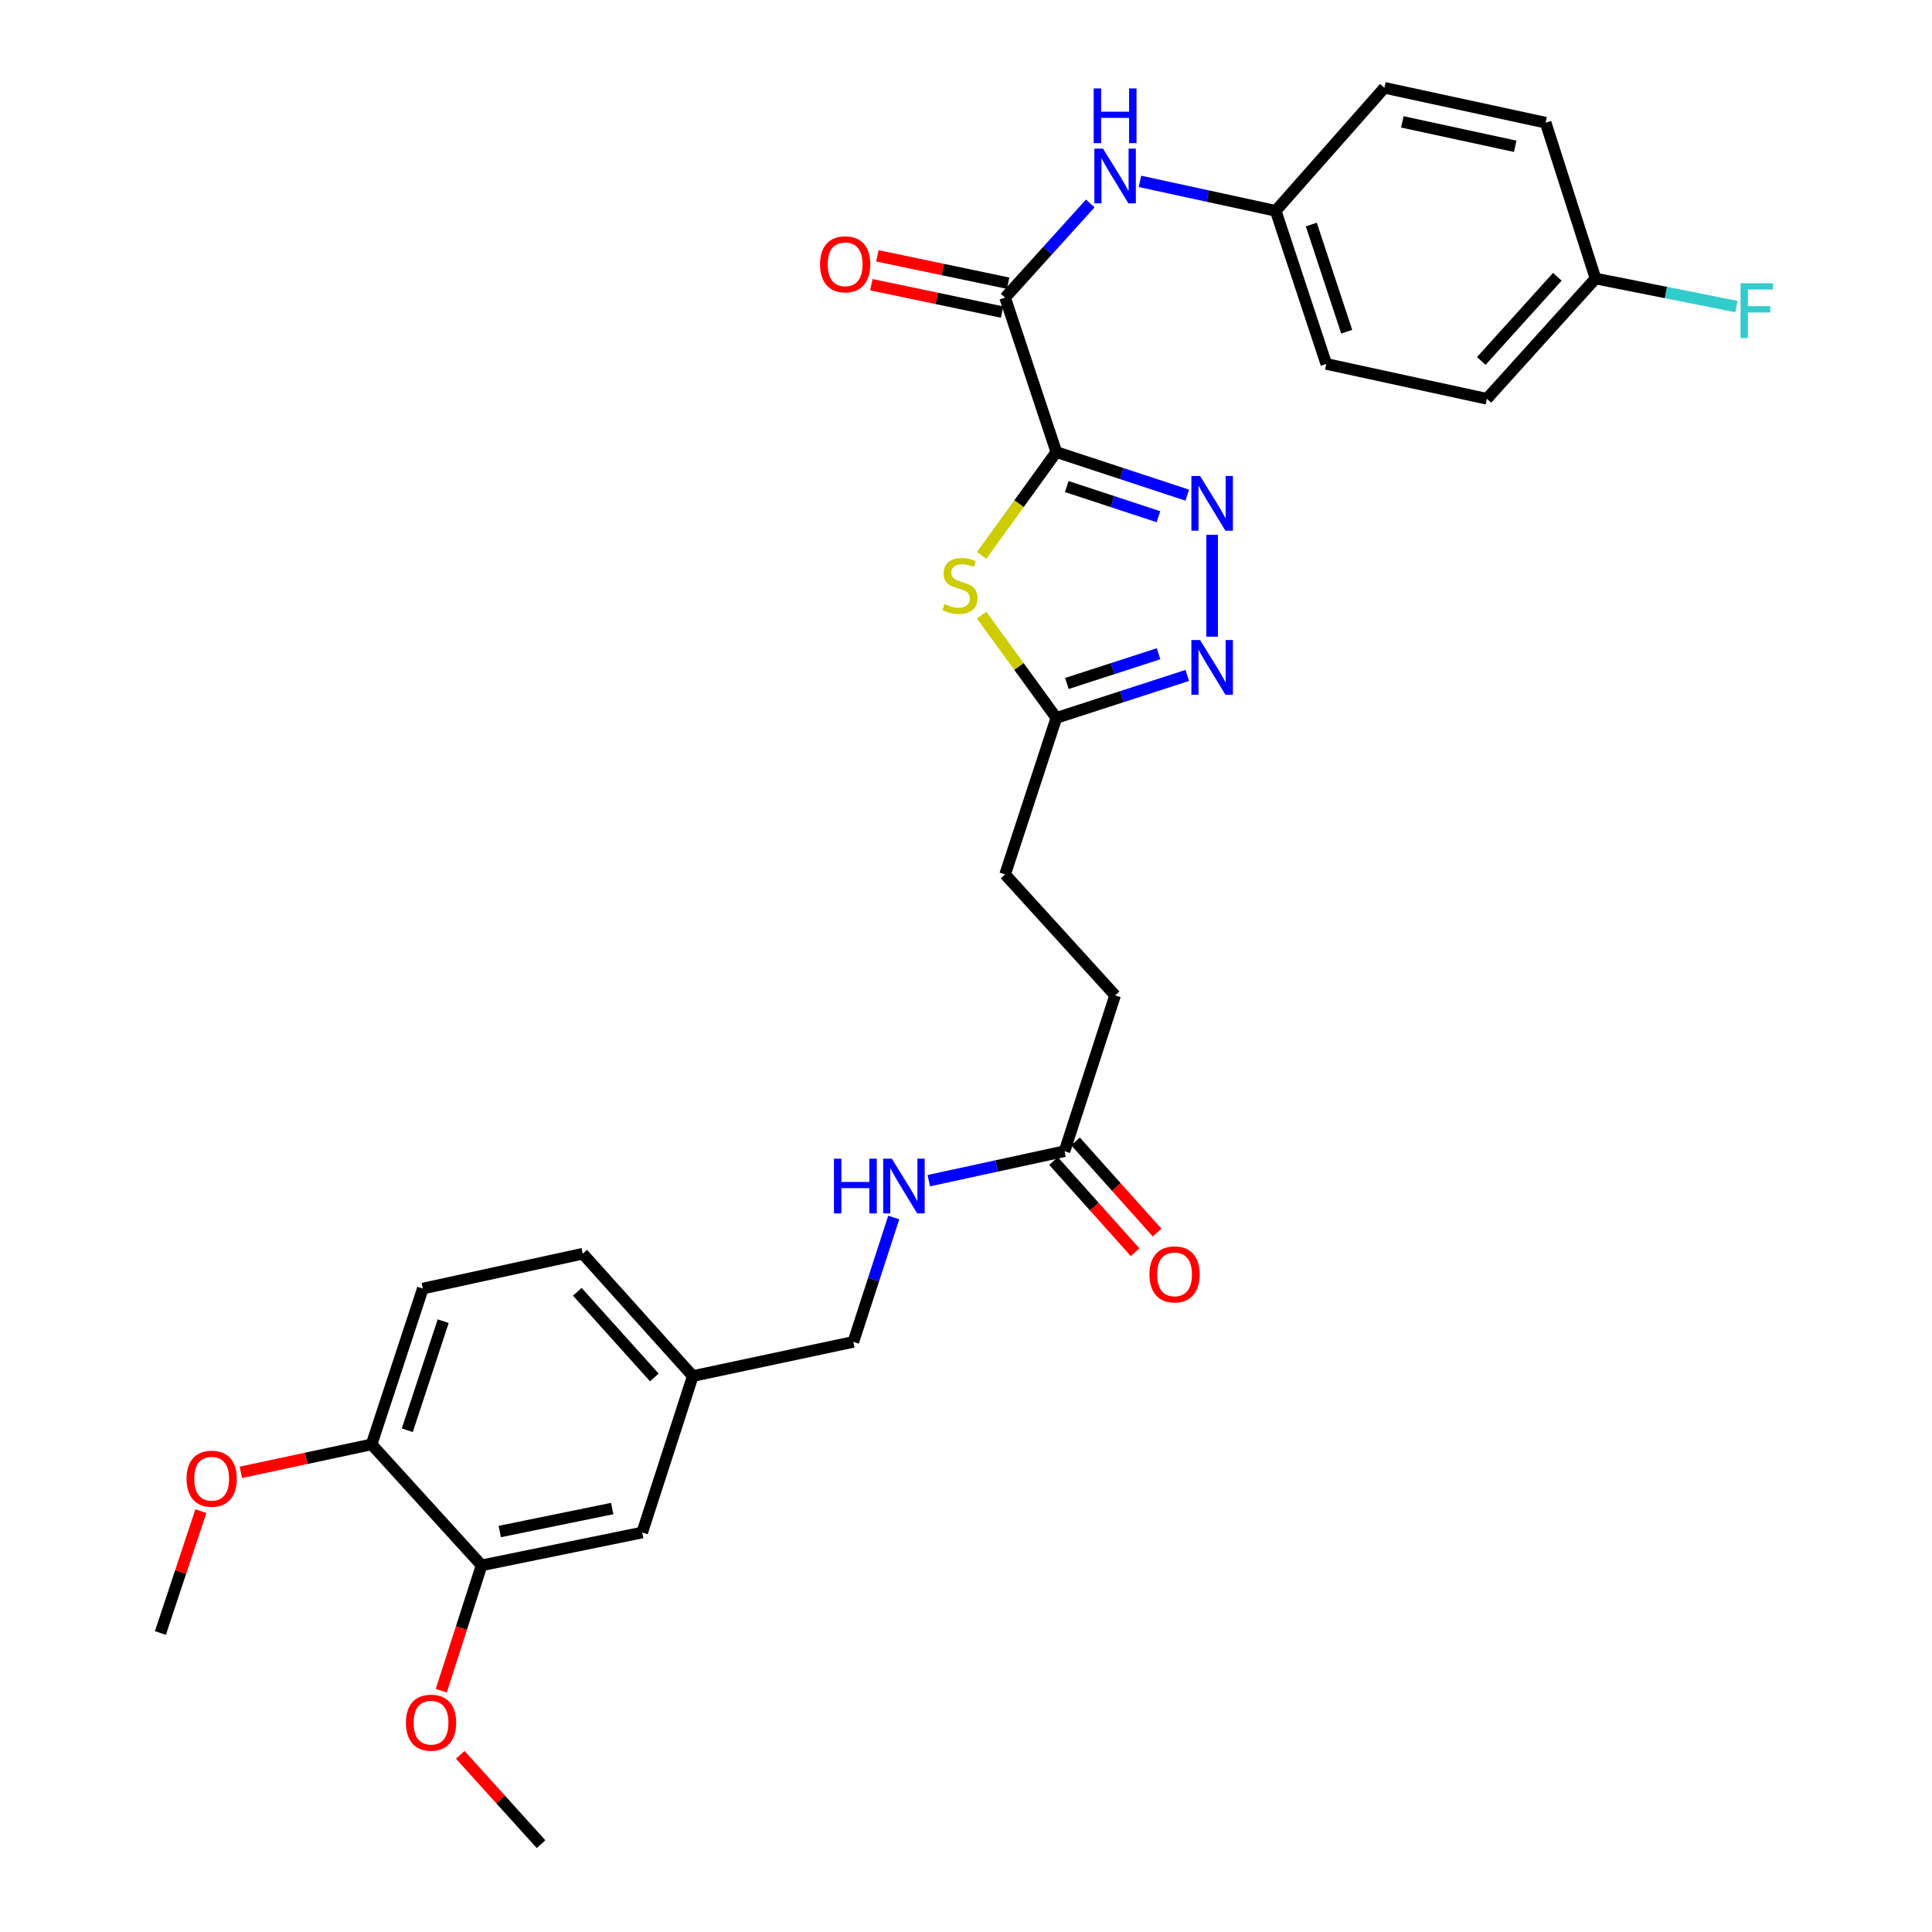<?xml version='1.0' encoding='iso-8859-1'?>
<svg version='1.1' baseProfile='full'
              xmlns='http://www.w3.org/2000/svg'
                      xmlns:rdkit='http://www.rdkit.org/xml'
                      xmlns:xlink='http://www.w3.org/1999/xlink'
                  xml:space='preserve'
width='1000px' height='1000px' viewBox='0 0 1000 1000'>
<!-- END OF HEADER -->
<rect style='opacity:1.0;fill:#FFFFFF;stroke:none' width='1000' height='1000' x='0' y='0'> </rect>
<path class='bond-0' d='M 546.757,233.99 L 580.65,245.141' style='fill:none;fill-rule:evenodd;stroke:#000000;stroke-width:6px;stroke-linecap:butt;stroke-linejoin:miter;stroke-opacity:1' />
<path class='bond-0' d='M 580.65,245.141 L 614.542,256.292' style='fill:none;fill-rule:evenodd;stroke:#0000FF;stroke-width:6px;stroke-linecap:butt;stroke-linejoin:miter;stroke-opacity:1' />
<path class='bond-0' d='M 552.152,251.84 L 575.877,259.646' style='fill:none;fill-rule:evenodd;stroke:#000000;stroke-width:6px;stroke-linecap:butt;stroke-linejoin:miter;stroke-opacity:1' />
<path class='bond-0' d='M 575.877,259.646 L 599.602,267.451' style='fill:none;fill-rule:evenodd;stroke:#0000FF;stroke-width:6px;stroke-linecap:butt;stroke-linejoin:miter;stroke-opacity:1' />
<path class='bond-1' d='M 546.757,233.99 L 527.425,260.73' style='fill:none;fill-rule:evenodd;stroke:#000000;stroke-width:6px;stroke-linecap:butt;stroke-linejoin:miter;stroke-opacity:1' />
<path class='bond-1' d='M 527.425,260.73 L 508.093,287.47' style='fill:none;fill-rule:evenodd;stroke:#CCCC00;stroke-width:6px;stroke-linecap:butt;stroke-linejoin:miter;stroke-opacity:1' />
<path class='bond-2' d='M 546.757,233.99 L 520.239,154.054' style='fill:none;fill-rule:evenodd;stroke:#000000;stroke-width:6px;stroke-linecap:butt;stroke-linejoin:miter;stroke-opacity:1' />
<path class='bond-3' d='M 627.405,276.807 L 627.405,329.555' style='fill:none;fill-rule:evenodd;stroke:#0000FF;stroke-width:6px;stroke-linecap:butt;stroke-linejoin:miter;stroke-opacity:1' />
<path class='bond-4' d='M 508.086,318.385 L 527.421,344.989' style='fill:none;fill-rule:evenodd;stroke:#CCCC00;stroke-width:6px;stroke-linecap:butt;stroke-linejoin:miter;stroke-opacity:1' />
<path class='bond-4' d='M 527.421,344.989 L 546.757,371.593' style='fill:none;fill-rule:evenodd;stroke:#000000;stroke-width:6px;stroke-linecap:butt;stroke-linejoin:miter;stroke-opacity:1' />
<path class='bond-5' d='M 520.239,154.054 L 542.277,129.682' style='fill:none;fill-rule:evenodd;stroke:#000000;stroke-width:6px;stroke-linecap:butt;stroke-linejoin:miter;stroke-opacity:1' />
<path class='bond-5' d='M 542.277,129.682 L 564.315,105.31' style='fill:none;fill-rule:evenodd;stroke:#0000FF;stroke-width:6px;stroke-linecap:butt;stroke-linejoin:miter;stroke-opacity:1' />
<path class='bond-8' d='M 521.803,146.581 L 487.968,139.498' style='fill:none;fill-rule:evenodd;stroke:#000000;stroke-width:6px;stroke-linecap:butt;stroke-linejoin:miter;stroke-opacity:1' />
<path class='bond-8' d='M 487.968,139.498 L 454.132,132.415' style='fill:none;fill-rule:evenodd;stroke:#FF0000;stroke-width:6px;stroke-linecap:butt;stroke-linejoin:miter;stroke-opacity:1' />
<path class='bond-8' d='M 518.675,161.527 L 484.839,154.444' style='fill:none;fill-rule:evenodd;stroke:#000000;stroke-width:6px;stroke-linecap:butt;stroke-linejoin:miter;stroke-opacity:1' />
<path class='bond-8' d='M 484.839,154.444 L 451.003,147.36' style='fill:none;fill-rule:evenodd;stroke:#FF0000;stroke-width:6px;stroke-linecap:butt;stroke-linejoin:miter;stroke-opacity:1' />
<path class='bond-30' d='M 614.545,349.603 L 580.651,360.598' style='fill:none;fill-rule:evenodd;stroke:#0000FF;stroke-width:6px;stroke-linecap:butt;stroke-linejoin:miter;stroke-opacity:1' />
<path class='bond-30' d='M 580.651,360.598 L 546.757,371.593' style='fill:none;fill-rule:evenodd;stroke:#000000;stroke-width:6px;stroke-linecap:butt;stroke-linejoin:miter;stroke-opacity:1' />
<path class='bond-30' d='M 599.666,338.377 L 575.94,346.073' style='fill:none;fill-rule:evenodd;stroke:#0000FF;stroke-width:6px;stroke-linecap:butt;stroke-linejoin:miter;stroke-opacity:1' />
<path class='bond-30' d='M 575.94,346.073 L 552.214,353.77' style='fill:none;fill-rule:evenodd;stroke:#000000;stroke-width:6px;stroke-linecap:butt;stroke-linejoin:miter;stroke-opacity:1' />
<path class='bond-15' d='M 546.757,371.593 L 520.239,452.597' style='fill:none;fill-rule:evenodd;stroke:#000000;stroke-width:6px;stroke-linecap:butt;stroke-linejoin:miter;stroke-opacity:1' />
<path class='bond-13' d='M 590.044,93.876 L 625.173,101.498' style='fill:none;fill-rule:evenodd;stroke:#0000FF;stroke-width:6px;stroke-linecap:butt;stroke-linejoin:miter;stroke-opacity:1' />
<path class='bond-13' d='M 625.173,101.498 L 660.302,109.12' style='fill:none;fill-rule:evenodd;stroke:#000000;stroke-width:6px;stroke-linecap:butt;stroke-linejoin:miter;stroke-opacity:1' />
<path class='bond-6' d='M 550.998,595.867 L 577.177,515.21' style='fill:none;fill-rule:evenodd;stroke:#000000;stroke-width:6px;stroke-linecap:butt;stroke-linejoin:miter;stroke-opacity:1' />
<path class='bond-9' d='M 550.998,595.867 L 515.869,603.488' style='fill:none;fill-rule:evenodd;stroke:#000000;stroke-width:6px;stroke-linecap:butt;stroke-linejoin:miter;stroke-opacity:1' />
<path class='bond-9' d='M 515.869,603.488 L 480.74,611.11' style='fill:none;fill-rule:evenodd;stroke:#0000FF;stroke-width:6px;stroke-linecap:butt;stroke-linejoin:miter;stroke-opacity:1' />
<path class='bond-12' d='M 545.308,600.957 L 566.422,624.561' style='fill:none;fill-rule:evenodd;stroke:#000000;stroke-width:6px;stroke-linecap:butt;stroke-linejoin:miter;stroke-opacity:1' />
<path class='bond-12' d='M 566.422,624.561 L 587.536,648.166' style='fill:none;fill-rule:evenodd;stroke:#FF0000;stroke-width:6px;stroke-linecap:butt;stroke-linejoin:miter;stroke-opacity:1' />
<path class='bond-12' d='M 556.689,590.777 L 577.803,614.381' style='fill:none;fill-rule:evenodd;stroke:#000000;stroke-width:6px;stroke-linecap:butt;stroke-linejoin:miter;stroke-opacity:1' />
<path class='bond-12' d='M 577.803,614.381 L 598.917,637.986' style='fill:none;fill-rule:evenodd;stroke:#FF0000;stroke-width:6px;stroke-linecap:butt;stroke-linejoin:miter;stroke-opacity:1' />
<path class='bond-7' d='M 249.275,810.224 L 332.4,793.232' style='fill:none;fill-rule:evenodd;stroke:#000000;stroke-width:6px;stroke-linecap:butt;stroke-linejoin:miter;stroke-opacity:1' />
<path class='bond-7' d='M 258.685,792.715 L 316.873,780.821' style='fill:none;fill-rule:evenodd;stroke:#000000;stroke-width:6px;stroke-linecap:butt;stroke-linejoin:miter;stroke-opacity:1' />
<path class='bond-21' d='M 249.275,810.224 L 238.836,842.672' style='fill:none;fill-rule:evenodd;stroke:#000000;stroke-width:6px;stroke-linecap:butt;stroke-linejoin:miter;stroke-opacity:1' />
<path class='bond-21' d='M 238.836,842.672 L 228.398,875.12' style='fill:none;fill-rule:evenodd;stroke:#FF0000;stroke-width:6px;stroke-linecap:butt;stroke-linejoin:miter;stroke-opacity:1' />
<path class='bond-32' d='M 249.275,810.224 L 192.328,747.611' style='fill:none;fill-rule:evenodd;stroke:#000000;stroke-width:6px;stroke-linecap:butt;stroke-linejoin:miter;stroke-opacity:1' />
<path class='bond-18' d='M 462.589,630.181 L 452.142,662.37' style='fill:none;fill-rule:evenodd;stroke:#0000FF;stroke-width:6px;stroke-linecap:butt;stroke-linejoin:miter;stroke-opacity:1' />
<path class='bond-18' d='M 452.142,662.37 L 441.695,694.558' style='fill:none;fill-rule:evenodd;stroke:#000000;stroke-width:6px;stroke-linecap:butt;stroke-linejoin:miter;stroke-opacity:1' />
<path class='bond-10' d='M 192.328,747.611 L 218.863,666.963' style='fill:none;fill-rule:evenodd;stroke:#000000;stroke-width:6px;stroke-linecap:butt;stroke-linejoin:miter;stroke-opacity:1' />
<path class='bond-10' d='M 210.813,740.286 L 229.387,683.832' style='fill:none;fill-rule:evenodd;stroke:#000000;stroke-width:6px;stroke-linecap:butt;stroke-linejoin:miter;stroke-opacity:1' />
<path class='bond-26' d='M 192.328,747.611 L 158.502,754.839' style='fill:none;fill-rule:evenodd;stroke:#000000;stroke-width:6px;stroke-linecap:butt;stroke-linejoin:miter;stroke-opacity:1' />
<path class='bond-26' d='M 158.502,754.839 L 124.675,762.068' style='fill:none;fill-rule:evenodd;stroke:#FF0000;stroke-width:6px;stroke-linecap:butt;stroke-linejoin:miter;stroke-opacity:1' />
<path class='bond-11' d='M 332.4,793.232 L 358.578,712.245' style='fill:none;fill-rule:evenodd;stroke:#000000;stroke-width:6px;stroke-linecap:butt;stroke-linejoin:miter;stroke-opacity:1' />
<path class='bond-23' d='M 660.302,109.12 L 716.553,45.455' style='fill:none;fill-rule:evenodd;stroke:#000000;stroke-width:6px;stroke-linecap:butt;stroke-linejoin:miter;stroke-opacity:1' />
<path class='bond-24' d='M 660.302,109.12 L 686.481,188.368' style='fill:none;fill-rule:evenodd;stroke:#000000;stroke-width:6px;stroke-linecap:butt;stroke-linejoin:miter;stroke-opacity:1' />
<path class='bond-24' d='M 678.728,116.217 L 697.053,171.691' style='fill:none;fill-rule:evenodd;stroke:#000000;stroke-width:6px;stroke-linecap:butt;stroke-linejoin:miter;stroke-opacity:1' />
<path class='bond-14' d='M 218.863,666.963 L 301.632,648.919' style='fill:none;fill-rule:evenodd;stroke:#000000;stroke-width:6px;stroke-linecap:butt;stroke-linejoin:miter;stroke-opacity:1' />
<path class='bond-17' d='M 520.239,452.597 L 577.177,515.21' style='fill:none;fill-rule:evenodd;stroke:#000000;stroke-width:6px;stroke-linecap:butt;stroke-linejoin:miter;stroke-opacity:1' />
<path class='bond-16' d='M 358.578,712.245 L 441.695,694.558' style='fill:none;fill-rule:evenodd;stroke:#000000;stroke-width:6px;stroke-linecap:butt;stroke-linejoin:miter;stroke-opacity:1' />
<path class='bond-20' d='M 358.578,712.245 L 301.632,648.919' style='fill:none;fill-rule:evenodd;stroke:#000000;stroke-width:6px;stroke-linecap:butt;stroke-linejoin:miter;stroke-opacity:1' />
<path class='bond-20' d='M 338.682,712.956 L 298.82,668.628' style='fill:none;fill-rule:evenodd;stroke:#000000;stroke-width:6px;stroke-linecap:butt;stroke-linejoin:miter;stroke-opacity:1' />
<path class='bond-19' d='M 825.84,144.154 L 769.606,206.411' style='fill:none;fill-rule:evenodd;stroke:#000000;stroke-width:6px;stroke-linecap:butt;stroke-linejoin:miter;stroke-opacity:1' />
<path class='bond-19' d='M 806.073,143.258 L 766.71,186.838' style='fill:none;fill-rule:evenodd;stroke:#000000;stroke-width:6px;stroke-linecap:butt;stroke-linejoin:miter;stroke-opacity:1' />
<path class='bond-22' d='M 825.84,144.154 L 862.306,151.417' style='fill:none;fill-rule:evenodd;stroke:#000000;stroke-width:6px;stroke-linecap:butt;stroke-linejoin:miter;stroke-opacity:1' />
<path class='bond-22' d='M 862.306,151.417 L 898.773,158.68' style='fill:none;fill-rule:evenodd;stroke:#33CCCC;stroke-width:6px;stroke-linecap:butt;stroke-linejoin:miter;stroke-opacity:1' />
<path class='bond-31' d='M 825.84,144.154 L 800.017,63.498' style='fill:none;fill-rule:evenodd;stroke:#000000;stroke-width:6px;stroke-linecap:butt;stroke-linejoin:miter;stroke-opacity:1' />
<path class='bond-28' d='M 238.227,908.298 L 259.139,931.422' style='fill:none;fill-rule:evenodd;stroke:#FF0000;stroke-width:6px;stroke-linecap:butt;stroke-linejoin:miter;stroke-opacity:1' />
<path class='bond-28' d='M 259.139,931.422 L 280.051,954.545' style='fill:none;fill-rule:evenodd;stroke:#000000;stroke-width:6px;stroke-linecap:butt;stroke-linejoin:miter;stroke-opacity:1' />
<path class='bond-27' d='M 716.553,45.455 L 800.017,63.498' style='fill:none;fill-rule:evenodd;stroke:#000000;stroke-width:6px;stroke-linecap:butt;stroke-linejoin:miter;stroke-opacity:1' />
<path class='bond-27' d='M 725.846,63.086 L 784.271,75.716' style='fill:none;fill-rule:evenodd;stroke:#000000;stroke-width:6px;stroke-linecap:butt;stroke-linejoin:miter;stroke-opacity:1' />
<path class='bond-25' d='M 686.481,188.368 L 769.606,206.411' style='fill:none;fill-rule:evenodd;stroke:#000000;stroke-width:6px;stroke-linecap:butt;stroke-linejoin:miter;stroke-opacity:1' />
<path class='bond-29' d='M 103.961,782.164 L 93.493,813.703' style='fill:none;fill-rule:evenodd;stroke:#FF0000;stroke-width:6px;stroke-linecap:butt;stroke-linejoin:miter;stroke-opacity:1' />
<path class='bond-29' d='M 93.493,813.703 L 83.024,845.242' style='fill:none;fill-rule:evenodd;stroke:#000000;stroke-width:6px;stroke-linecap:butt;stroke-linejoin:miter;stroke-opacity:1' />
<path  class='atom-1' d='M 621.145 246.364
L 630.425 261.364
Q 631.345 262.844, 632.825 265.524
Q 634.305 268.204, 634.385 268.364
L 634.385 246.364
L 638.145 246.364
L 638.145 274.684
L 634.265 274.684
L 624.305 258.284
Q 623.145 256.364, 621.905 254.164
Q 620.705 251.964, 620.345 251.284
L 620.345 274.684
L 616.665 274.684
L 616.665 246.364
L 621.145 246.364
' fill='#0000FF'/>
<path  class='atom-2' d='M 488.885 312.693
Q 489.205 312.813, 490.525 313.373
Q 491.845 313.933, 493.285 314.293
Q 494.765 314.613, 496.205 314.613
Q 498.885 314.613, 500.445 313.333
Q 502.005 312.013, 502.005 309.733
Q 502.005 308.173, 501.205 307.213
Q 500.445 306.253, 499.245 305.733
Q 498.045 305.213, 496.045 304.613
Q 493.525 303.853, 492.005 303.133
Q 490.525 302.413, 489.445 300.893
Q 488.405 299.373, 488.405 296.813
Q 488.405 293.253, 490.805 291.053
Q 493.245 288.853, 498.045 288.853
Q 501.325 288.853, 505.045 290.413
L 504.125 293.493
Q 500.725 292.093, 498.165 292.093
Q 495.405 292.093, 493.885 293.253
Q 492.365 294.373, 492.405 296.333
Q 492.405 297.853, 493.165 298.773
Q 493.965 299.693, 495.085 300.213
Q 496.245 300.733, 498.165 301.333
Q 500.725 302.133, 502.245 302.933
Q 503.765 303.733, 504.845 305.373
Q 505.965 306.973, 505.965 309.733
Q 505.965 313.653, 503.325 315.773
Q 500.725 317.853, 496.365 317.853
Q 493.845 317.853, 491.925 317.293
Q 490.045 316.773, 487.805 315.853
L 488.885 312.693
' fill='#CCCC00'/>
<path  class='atom-4' d='M 621.145 331.271
L 630.425 346.271
Q 631.345 347.751, 632.825 350.431
Q 634.305 353.111, 634.385 353.271
L 634.385 331.271
L 638.145 331.271
L 638.145 359.591
L 634.265 359.591
L 624.305 343.191
Q 623.145 341.271, 621.905 339.071
Q 620.705 336.871, 620.345 336.191
L 620.345 359.591
L 616.665 359.591
L 616.665 331.271
L 621.145 331.271
' fill='#0000FF'/>
<path  class='atom-6' d='M 570.917 76.925
L 580.197 91.925
Q 581.117 93.405, 582.597 96.085
Q 584.077 98.765, 584.157 98.925
L 584.157 76.925
L 587.917 76.925
L 587.917 105.245
L 584.037 105.245
L 574.077 88.845
Q 572.917 86.925, 571.677 84.725
Q 570.477 82.525, 570.117 81.845
L 570.117 105.245
L 566.437 105.245
L 566.437 76.925
L 570.917 76.925
' fill='#0000FF'/>
<path  class='atom-6' d='M 566.097 45.773
L 569.937 45.773
L 569.937 57.813
L 584.417 57.813
L 584.417 45.773
L 588.257 45.773
L 588.257 74.093
L 584.417 74.093
L 584.417 61.013
L 569.937 61.013
L 569.937 74.093
L 566.097 74.093
L 566.097 45.773
' fill='#0000FF'/>
<path  class='atom-9' d='M 424.453 136.803
Q 424.453 130.003, 427.813 126.203
Q 431.173 122.403, 437.453 122.403
Q 443.733 122.403, 447.093 126.203
Q 450.453 130.003, 450.453 136.803
Q 450.453 143.683, 447.053 147.603
Q 443.653 151.483, 437.453 151.483
Q 431.213 151.483, 427.813 147.603
Q 424.453 143.723, 424.453 136.803
M 437.453 148.283
Q 441.773 148.283, 444.093 145.403
Q 446.453 142.483, 446.453 136.803
Q 446.453 131.243, 444.093 128.443
Q 441.773 125.603, 437.453 125.603
Q 433.133 125.603, 430.773 128.403
Q 428.453 131.203, 428.453 136.803
Q 428.453 142.523, 430.773 145.403
Q 433.133 148.283, 437.453 148.283
' fill='#FF0000'/>
<path  class='atom-10' d='M 431.653 599.741
L 435.493 599.741
L 435.493 611.781
L 449.973 611.781
L 449.973 599.741
L 453.813 599.741
L 453.813 628.061
L 449.973 628.061
L 449.973 614.981
L 435.493 614.981
L 435.493 628.061
L 431.653 628.061
L 431.653 599.741
' fill='#0000FF'/>
<path  class='atom-10' d='M 461.613 599.741
L 470.893 614.741
Q 471.813 616.221, 473.293 618.901
Q 474.773 621.581, 474.853 621.741
L 474.853 599.741
L 478.613 599.741
L 478.613 628.061
L 474.733 628.061
L 464.773 611.661
Q 463.613 609.741, 462.373 607.541
Q 461.173 605.341, 460.813 604.661
L 460.813 628.061
L 457.133 628.061
L 457.133 599.741
L 461.613 599.741
' fill='#0000FF'/>
<path  class='atom-13' d='M 594.945 659.612
Q 594.945 652.812, 598.305 649.012
Q 601.665 645.212, 607.945 645.212
Q 614.225 645.212, 617.585 649.012
Q 620.945 652.812, 620.945 659.612
Q 620.945 666.492, 617.545 670.412
Q 614.145 674.292, 607.945 674.292
Q 601.705 674.292, 598.305 670.412
Q 594.945 666.532, 594.945 659.612
M 607.945 671.092
Q 612.265 671.092, 614.585 668.212
Q 616.945 665.292, 616.945 659.612
Q 616.945 654.052, 614.585 651.252
Q 612.265 648.412, 607.945 648.412
Q 603.625 648.412, 601.265 651.212
Q 598.945 654.012, 598.945 659.612
Q 598.945 665.332, 601.265 668.212
Q 603.625 671.092, 607.945 671.092
' fill='#FF0000'/>
<path  class='atom-22' d='M 210.104 891.656
Q 210.104 884.856, 213.464 881.056
Q 216.824 877.256, 223.104 877.256
Q 229.384 877.256, 232.744 881.056
Q 236.104 884.856, 236.104 891.656
Q 236.104 898.536, 232.704 902.456
Q 229.304 906.336, 223.104 906.336
Q 216.864 906.336, 213.464 902.456
Q 210.104 898.576, 210.104 891.656
M 223.104 903.136
Q 227.424 903.136, 229.744 900.256
Q 232.104 897.336, 232.104 891.656
Q 232.104 886.096, 229.744 883.296
Q 227.424 880.456, 223.104 880.456
Q 218.784 880.456, 216.424 883.256
Q 214.104 886.056, 214.104 891.656
Q 214.104 897.376, 216.424 900.256
Q 218.784 903.136, 223.104 903.136
' fill='#FF0000'/>
<path  class='atom-23' d='M 900.901 146.621
L 917.741 146.621
L 917.741 149.861
L 904.701 149.861
L 904.701 158.461
L 916.301 158.461
L 916.301 161.741
L 904.701 161.741
L 904.701 174.941
L 900.901 174.941
L 900.901 146.621
' fill='#33CCCC'/>
<path  class='atom-27' d='M 96.559 765.378
Q 96.559 758.578, 99.919 754.778
Q 103.279 750.978, 109.559 750.978
Q 115.839 750.978, 119.199 754.778
Q 122.559 758.578, 122.559 765.378
Q 122.559 772.258, 119.159 776.178
Q 115.759 780.058, 109.559 780.058
Q 103.319 780.058, 99.919 776.178
Q 96.559 772.298, 96.559 765.378
M 109.559 776.858
Q 113.879 776.858, 116.199 773.978
Q 118.559 771.058, 118.559 765.378
Q 118.559 759.818, 116.199 757.018
Q 113.879 754.178, 109.559 754.178
Q 105.239 754.178, 102.879 756.978
Q 100.559 759.778, 100.559 765.378
Q 100.559 771.098, 102.879 773.978
Q 105.239 776.858, 109.559 776.858
' fill='#FF0000'/>
</svg>
